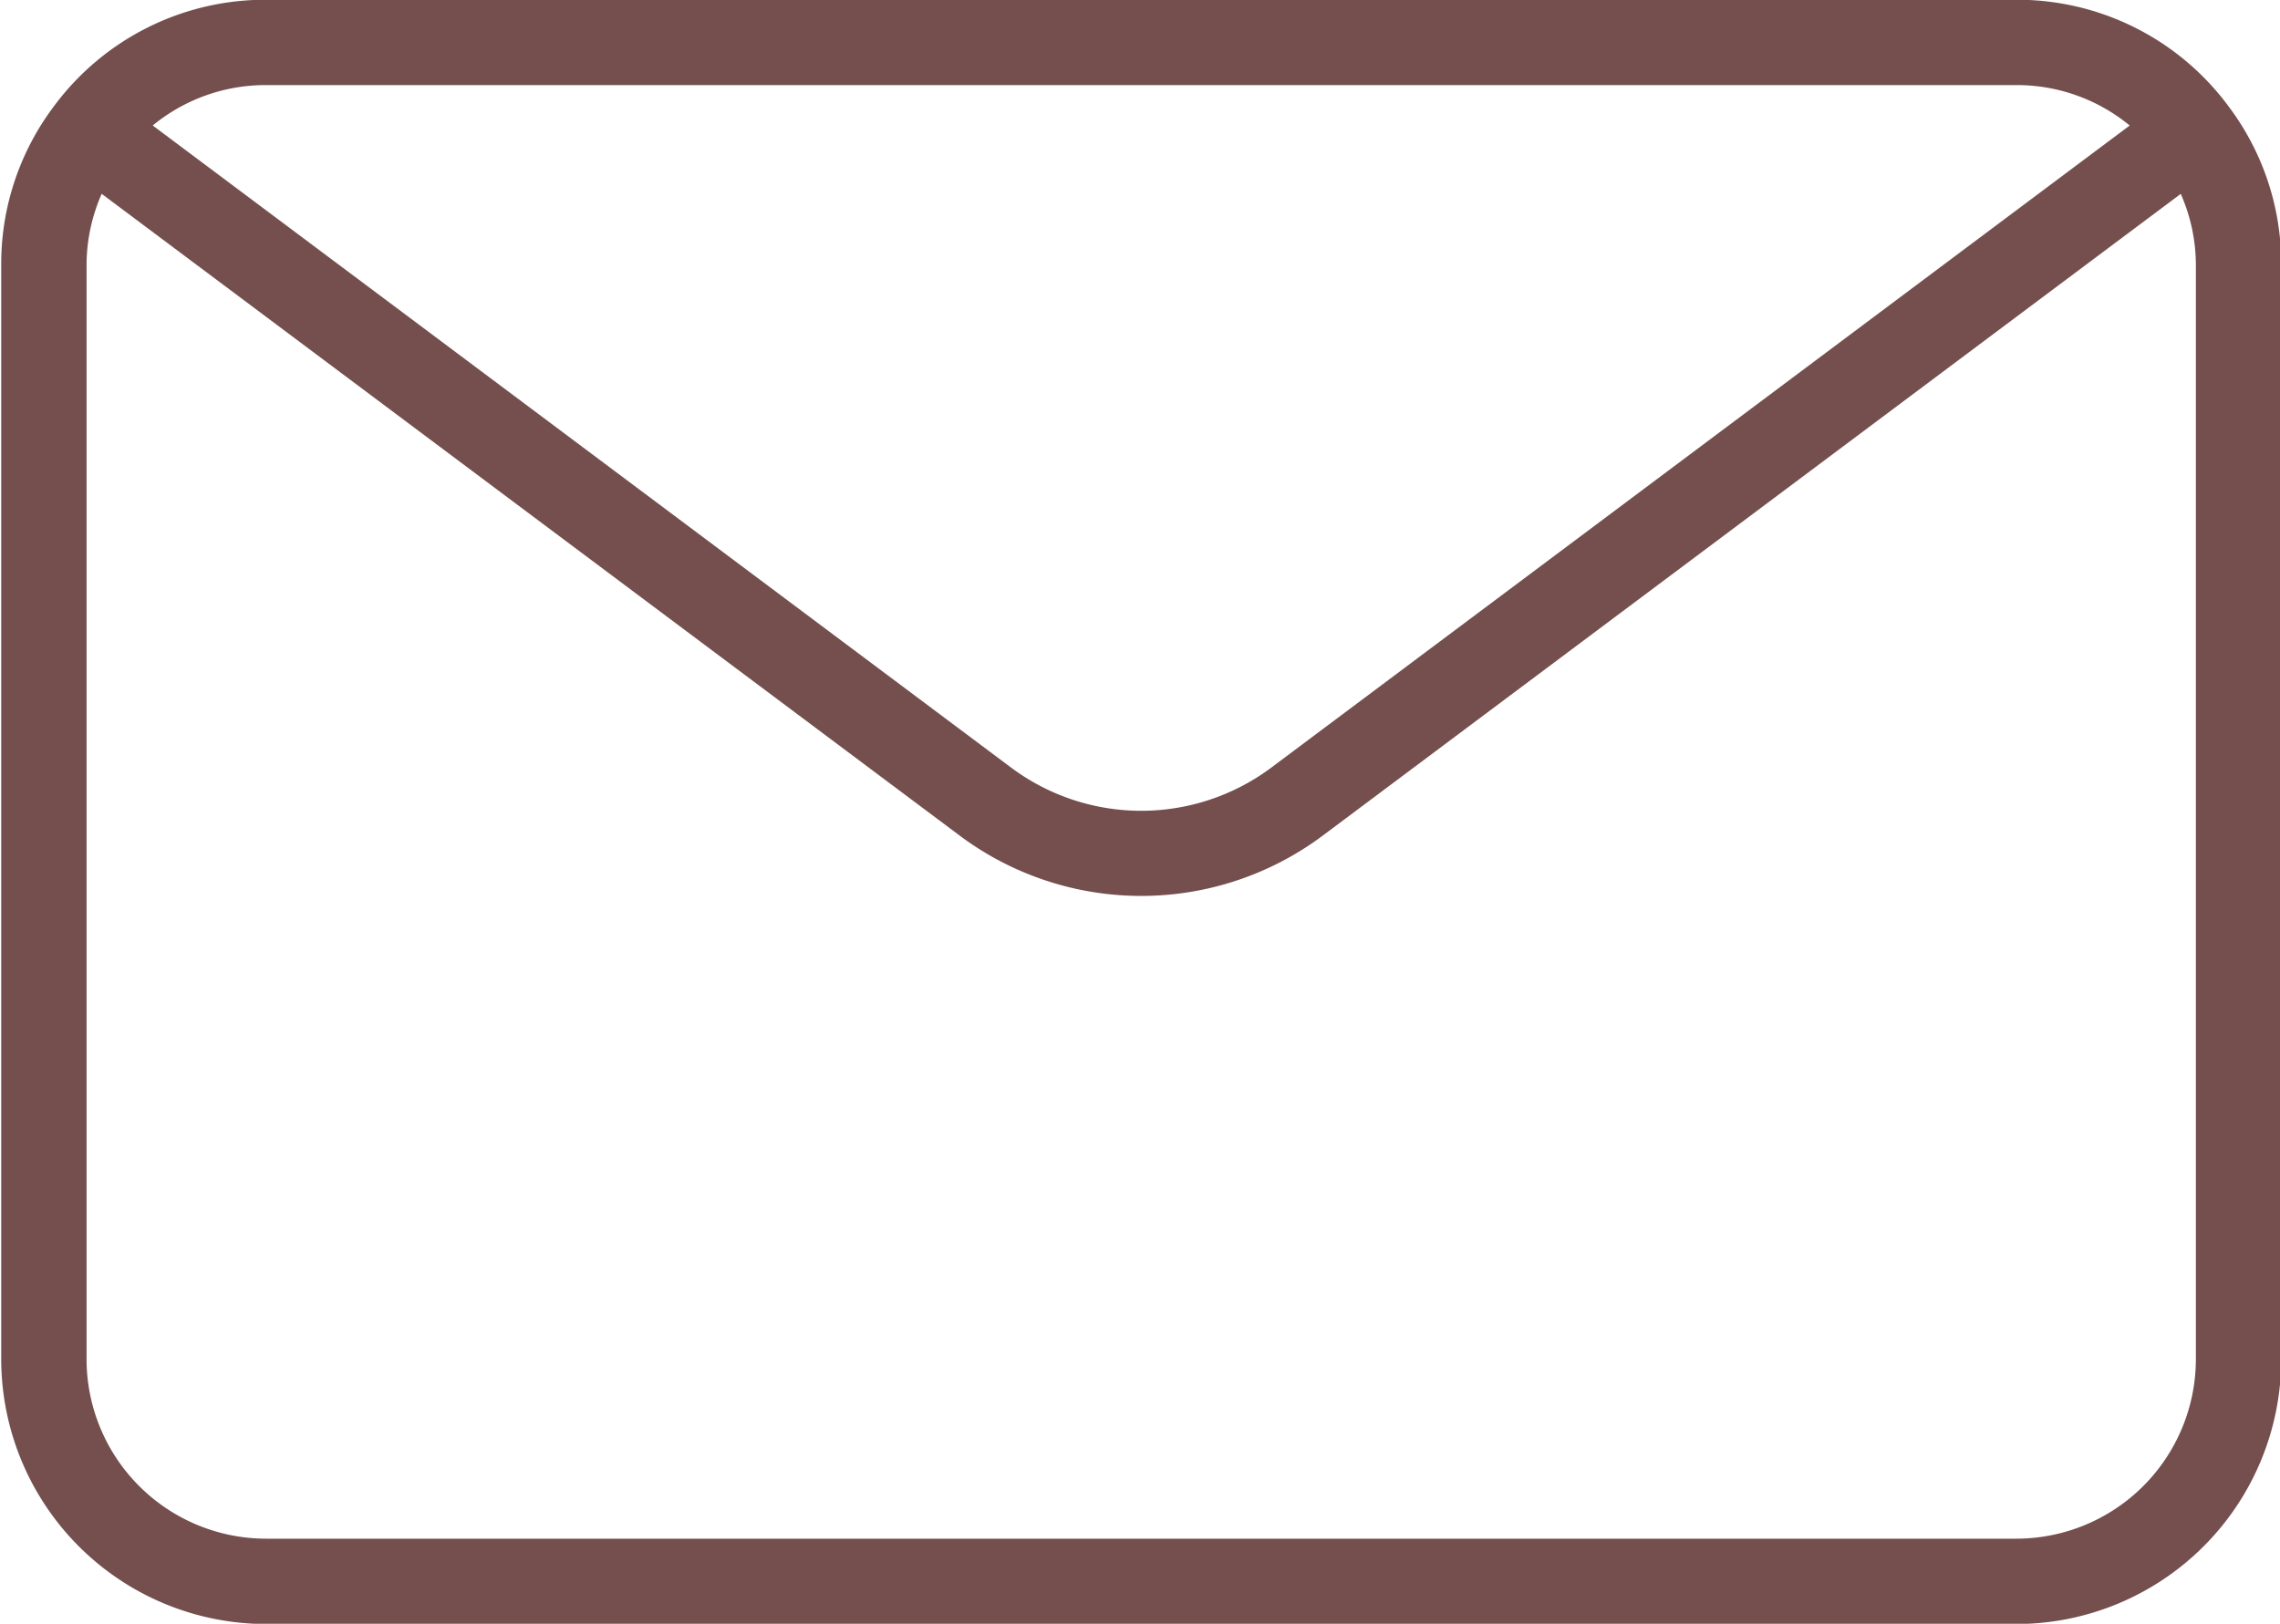 <?xml version="1.0" encoding="UTF-8" standalone="no"?><svg xmlns="http://www.w3.org/2000/svg" xmlns:xlink="http://www.w3.org/1999/xlink" fill="#744f4d" height="66.6" preserveAspectRatio="xMidYMid meet" version="1" viewBox="17.2 30.7 93.5 66.6" width="93.5" zoomAndPan="magnify"><g id="change1_1"><path d="M108.567,35.031l-.006-.009,0,0v0A10.774,10.774,0,0,0,99.89,30.69H28.11a10.775,10.775,0,0,0-8.665,4.323l-.006.009h0A10.731,10.731,0,0,0,17.25,41.55v44.9A10.872,10.872,0,0,0,28.11,97.31H99.89a10.872,10.872,0,0,0,10.86-10.86V41.55A10.725,10.725,0,0,0,108.567,35.031ZM99.89,34.19a7.28,7.28,0,0,1,4.646,1.658L69.312,62.2a8.918,8.918,0,0,1-10.625,0L23.463,35.847A7.285,7.285,0,0,1,28.11,34.19Zm7.36,52.26a7.368,7.368,0,0,1-7.36,7.36H28.11a7.368,7.368,0,0,1-7.36-7.36V41.55a7.254,7.254,0,0,1,.62-2.9L56.592,65a12.437,12.437,0,0,0,14.816,0L106.63,38.652a7.254,7.254,0,0,1,.62,2.9Z" fill="inherit"/></g></svg>